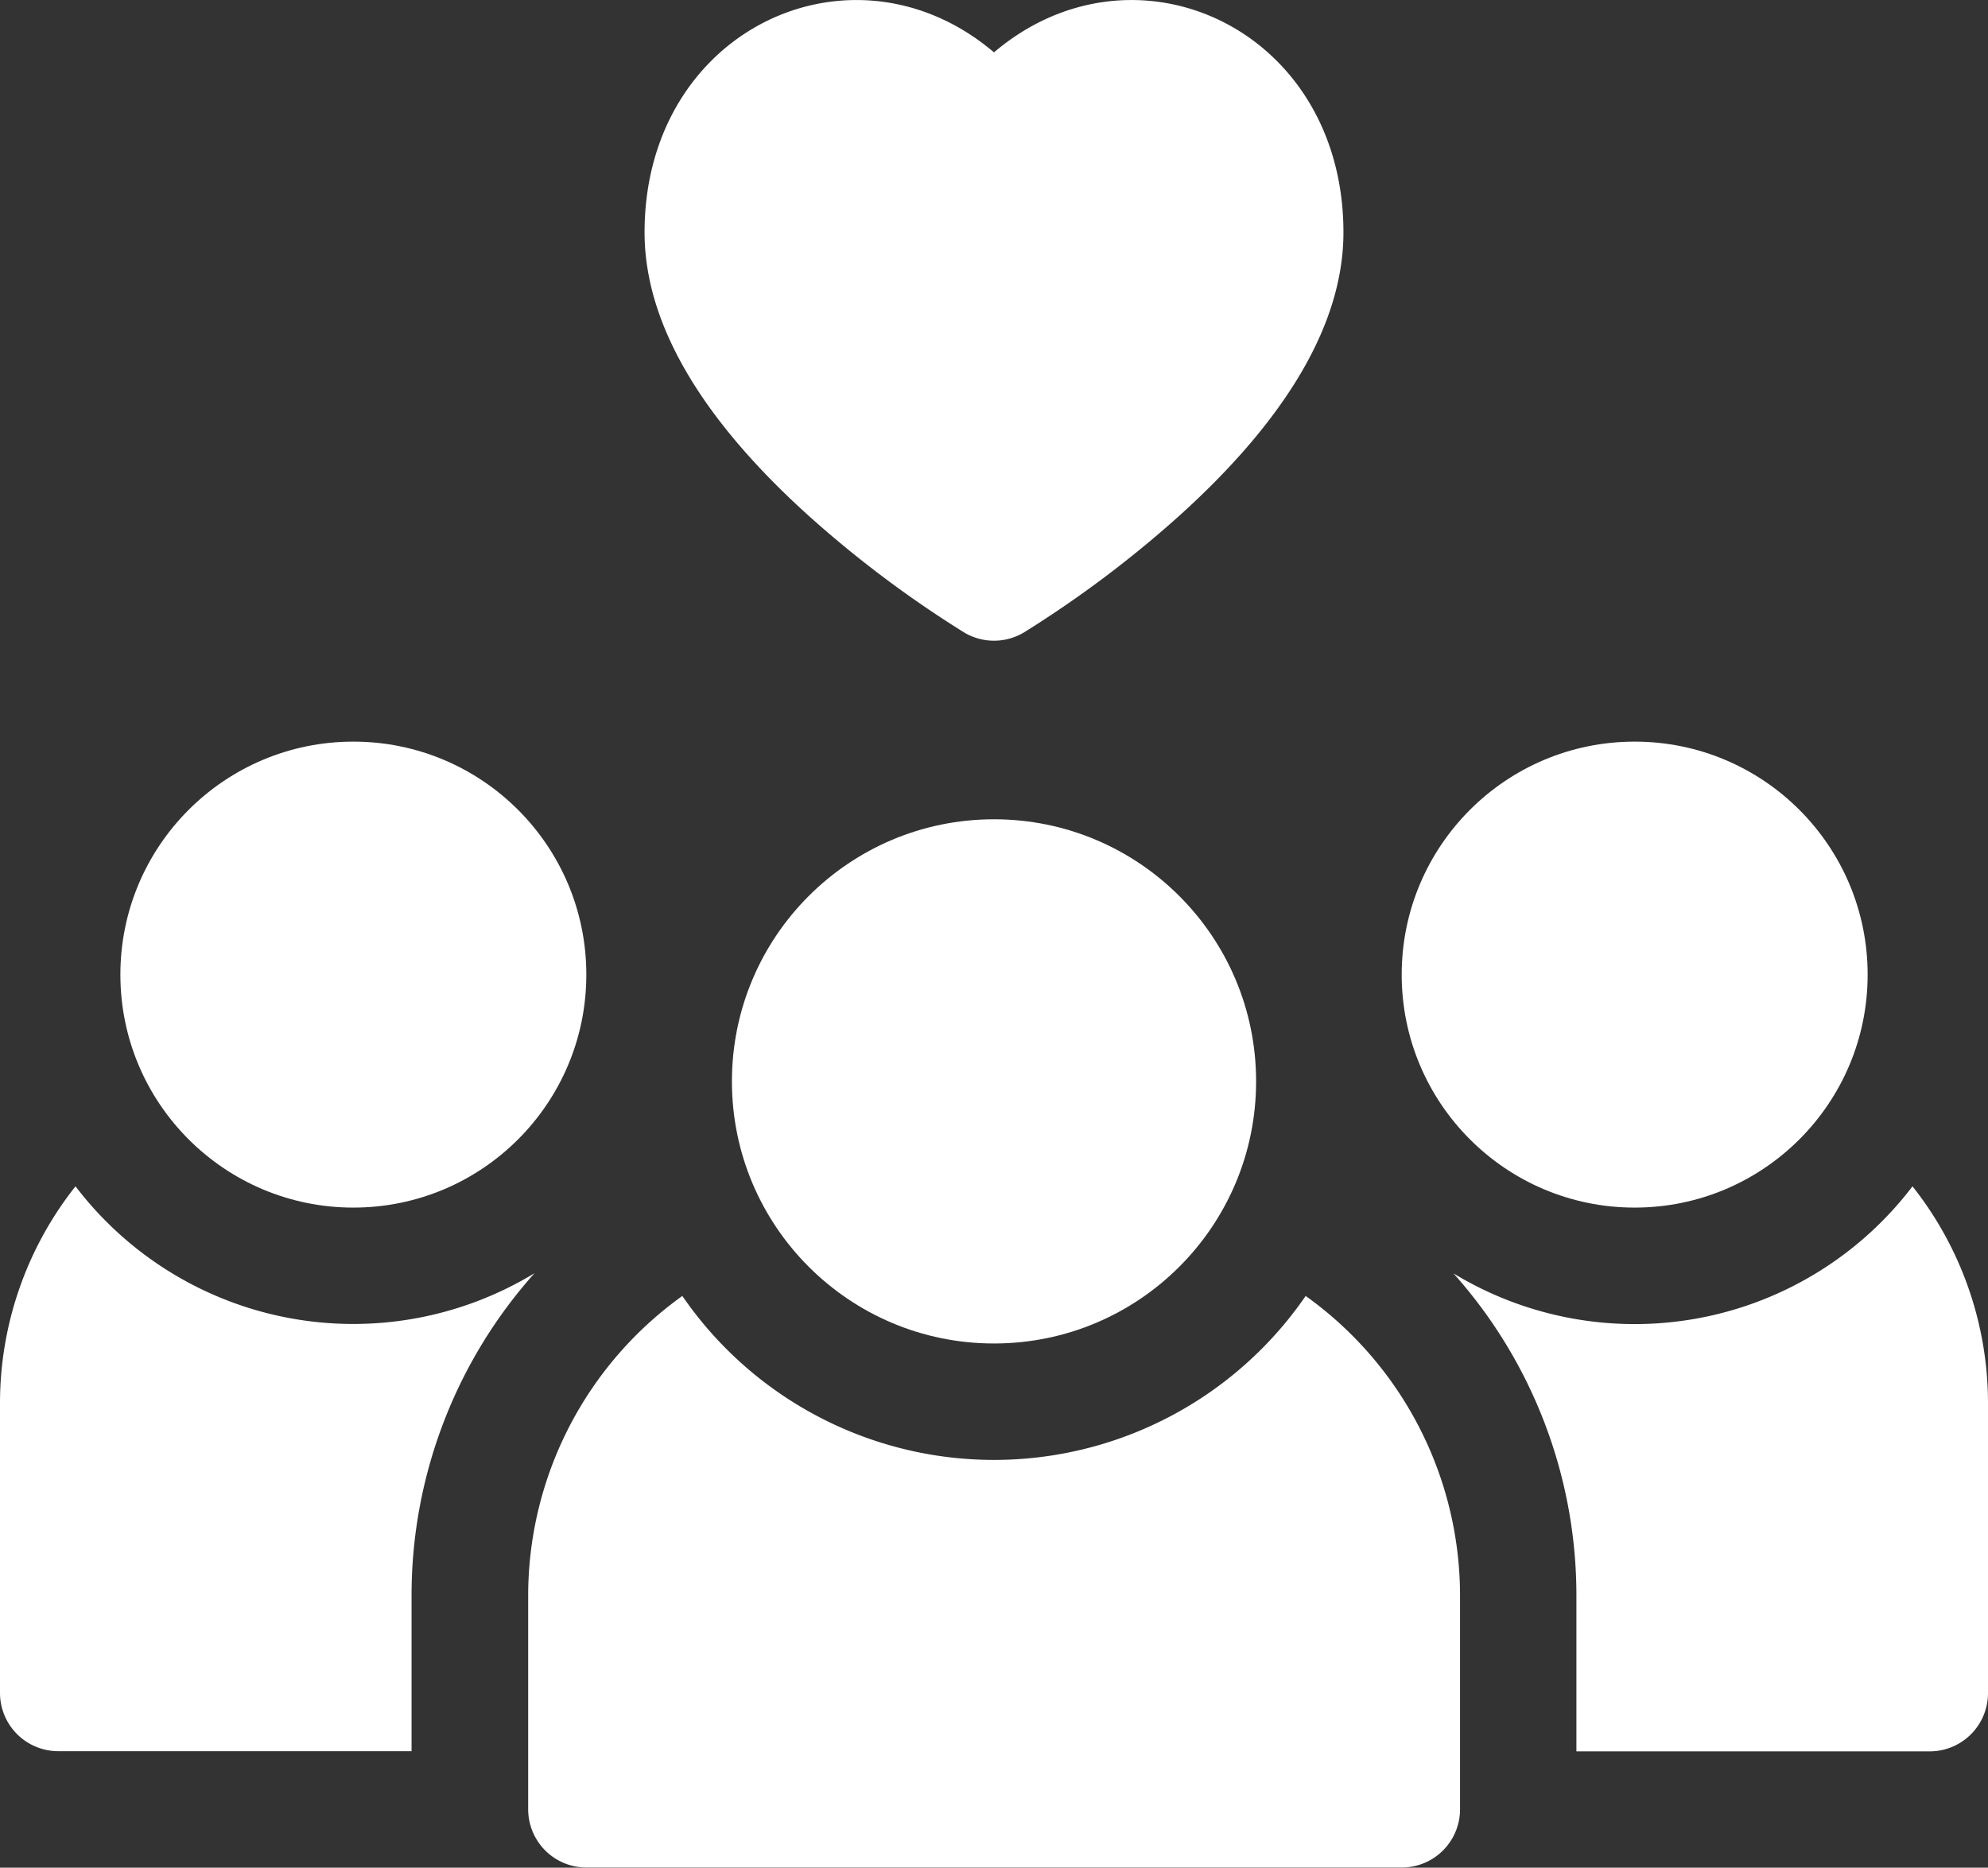 <?xml version="1.0" encoding="UTF-8"?> <svg xmlns="http://www.w3.org/2000/svg" width="69.639" height="65.422" viewBox="0 0 69.639 65.422"><rect x="0" y="0" width="69.639" height="65.422" fill="#333333" stroke="none"/><path d="M517.971,793.193a12.241,12.241,0,0,0-2.645,7.614V810.94a2.041,2.041,0,0,0,2.04,2.04h12.377v-5.442a16.932,16.932,0,0,1,4.306-11.3A12.227,12.227,0,0,1,517.971,793.193Z" transform="translate(-515.326 -751.639)" fill="#fff"></path><path d="M576.571,793.193a12.229,12.229,0,0,1-16.08,3.051,16.927,16.927,0,0,1,4.306,11.3v5.442h12.378a2.041,2.041,0,0,0,2.04-2.04V800.807a12.248,12.248,0,0,0-2.645-7.614Z" transform="translate(-509.576 -751.639)" fill="#fff"></path><path d="M558.974,796.6a13.248,13.248,0,0,1-21.835,0,12.913,12.913,0,0,0-5.4,10.5v7.481a2.04,2.04,0,0,0,2.04,2.04h28.563a2.041,2.041,0,0,0,2.04-2.04v-7.481A12.913,12.913,0,0,0,558.974,796.6Z" transform="translate(-513.237 -751.205)" fill="#fff"></path><ellipse cx="9.181" cy="9.181" rx="9.181" ry="9.181" transform="translate(25.639 28.698)" fill="#fff"></ellipse><ellipse cx="8.161" cy="8.161" rx="8.161" ry="8.161" transform="translate(4.217 25.978)" fill="#fff"></ellipse><ellipse cx="8.161" cy="8.161" rx="8.161" ry="8.161" transform="translate(49.101 25.978)" fill="#fff"></ellipse><path d="M541.129,774.42a38.953,38.953,0,0,0,5.417,4.063,2.041,2.041,0,0,0,2.1,0,39.06,39.06,0,0,0,5.415-4.063c3.833-3.453,5.775-6.8,5.775-9.948,0-7.138-7.31-10.493-12.241-6.307-4.93-4.185-12.24-.832-12.24,6.307,0,3.148,1.943,6.5,5.774,9.948Z" transform="translate(-512.776 -756.331)" fill="#fff"></path></svg> 